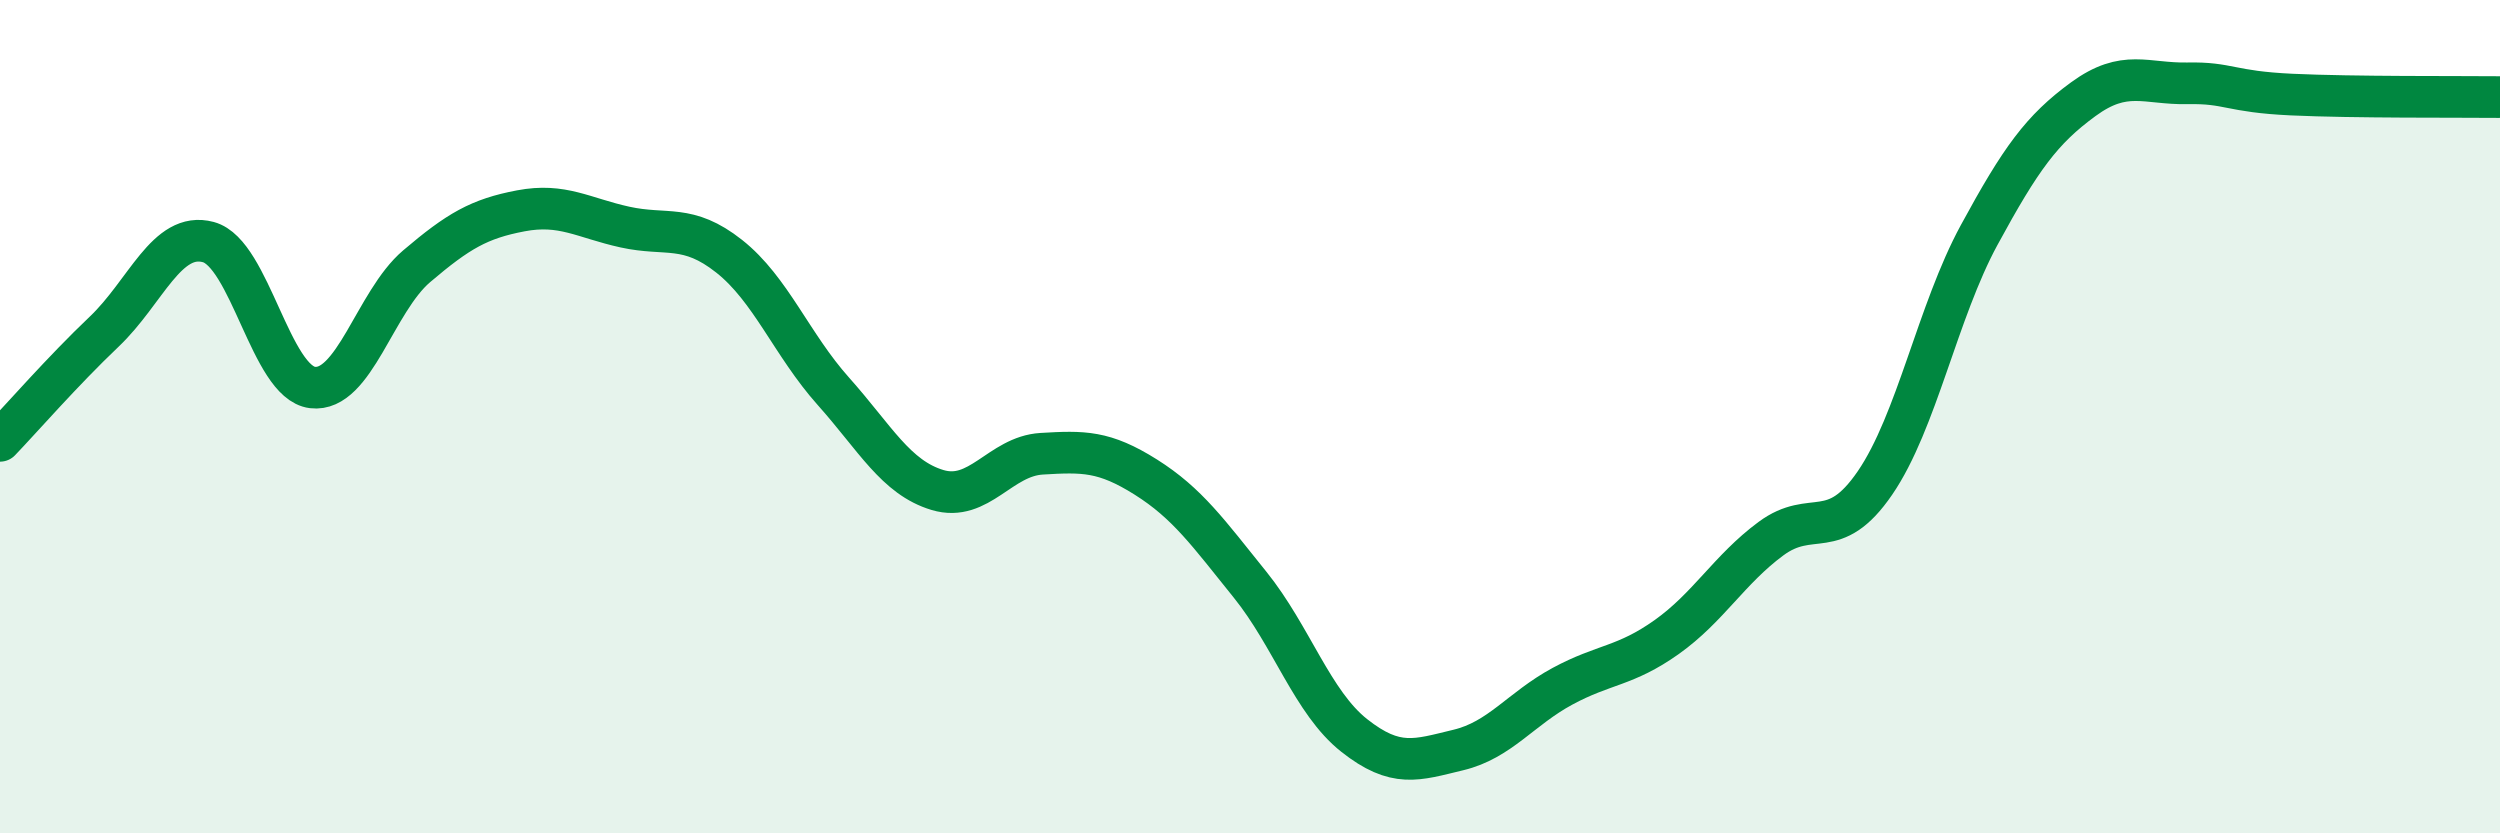
    <svg width="60" height="20" viewBox="0 0 60 20" xmlns="http://www.w3.org/2000/svg">
      <path
        d="M 0,10.58 C 0.5,10.06 1.5,8.91 2.5,7.96 C 3.5,7.01 4,5.54 5,5.81 C 6,6.08 6.5,9.18 7.5,9.3 C 8.5,9.42 9,7.24 10,6.39 C 11,5.54 11.5,5.25 12.5,5.06 C 13.5,4.87 14,5.23 15,5.45 C 16,5.67 16.5,5.36 17.5,6.15 C 18.5,6.94 19,8.27 20,9.39 C 21,10.51 21.5,11.46 22.5,11.76 C 23.5,12.06 24,10.95 25,10.89 C 26,10.83 26.5,10.82 27.5,11.45 C 28.5,12.08 29,12.79 30,14.03 C 31,15.27 31.5,16.86 32.5,17.65 C 33.5,18.44 34,18.24 35,18 C 36,17.76 36.5,17.01 37.5,16.47 C 38.5,15.93 39,16 40,15.29 C 41,14.58 41.5,13.67 42.5,12.93 C 43.5,12.19 44,13.05 45,11.59 C 46,10.13 46.5,7.48 47.5,5.64 C 48.5,3.8 49,3.11 50,2.38 C 51,1.65 51.5,2.02 52.5,2 C 53.5,1.98 53.5,2.2 55,2.27 C 56.5,2.34 59,2.32 60,2.33L60 20L0 20Z"
        fill="#008740"
        opacity="0.1"
        stroke-linecap="round"
        stroke-linejoin="round"
      />
      <path
        d="M 0,10.58 C 0.5,10.06 1.5,8.91 2.5,7.96 C 3.5,7.01 4,5.54 5,5.81 C 6,6.08 6.5,9.18 7.5,9.3 C 8.5,9.42 9,7.24 10,6.39 C 11,5.54 11.5,5.25 12.5,5.06 C 13.5,4.87 14,5.23 15,5.45 C 16,5.67 16.5,5.36 17.5,6.15 C 18.5,6.94 19,8.27 20,9.39 C 21,10.51 21.5,11.46 22.5,11.76 C 23.5,12.06 24,10.95 25,10.89 C 26,10.83 26.5,10.82 27.5,11.45 C 28.5,12.08 29,12.79 30,14.03 C 31,15.27 31.5,16.86 32.5,17.65 C 33.5,18.44 34,18.24 35,18 C 36,17.76 36.5,17.01 37.5,16.47 C 38.5,15.93 39,16 40,15.29 C 41,14.58 41.5,13.67 42.5,12.93 C 43.5,12.19 44,13.05 45,11.59 C 46,10.13 46.5,7.48 47.5,5.64 C 48.5,3.8 49,3.11 50,2.38 C 51,1.65 51.5,2.02 52.5,2 C 53.5,1.98 53.5,2.2 55,2.27 C 56.5,2.34 59,2.32 60,2.33"
        stroke="#008740"
        stroke-width="1"
        fill="none"
        stroke-linecap="round"
        stroke-linejoin="round"
      />
    </svg>
  
